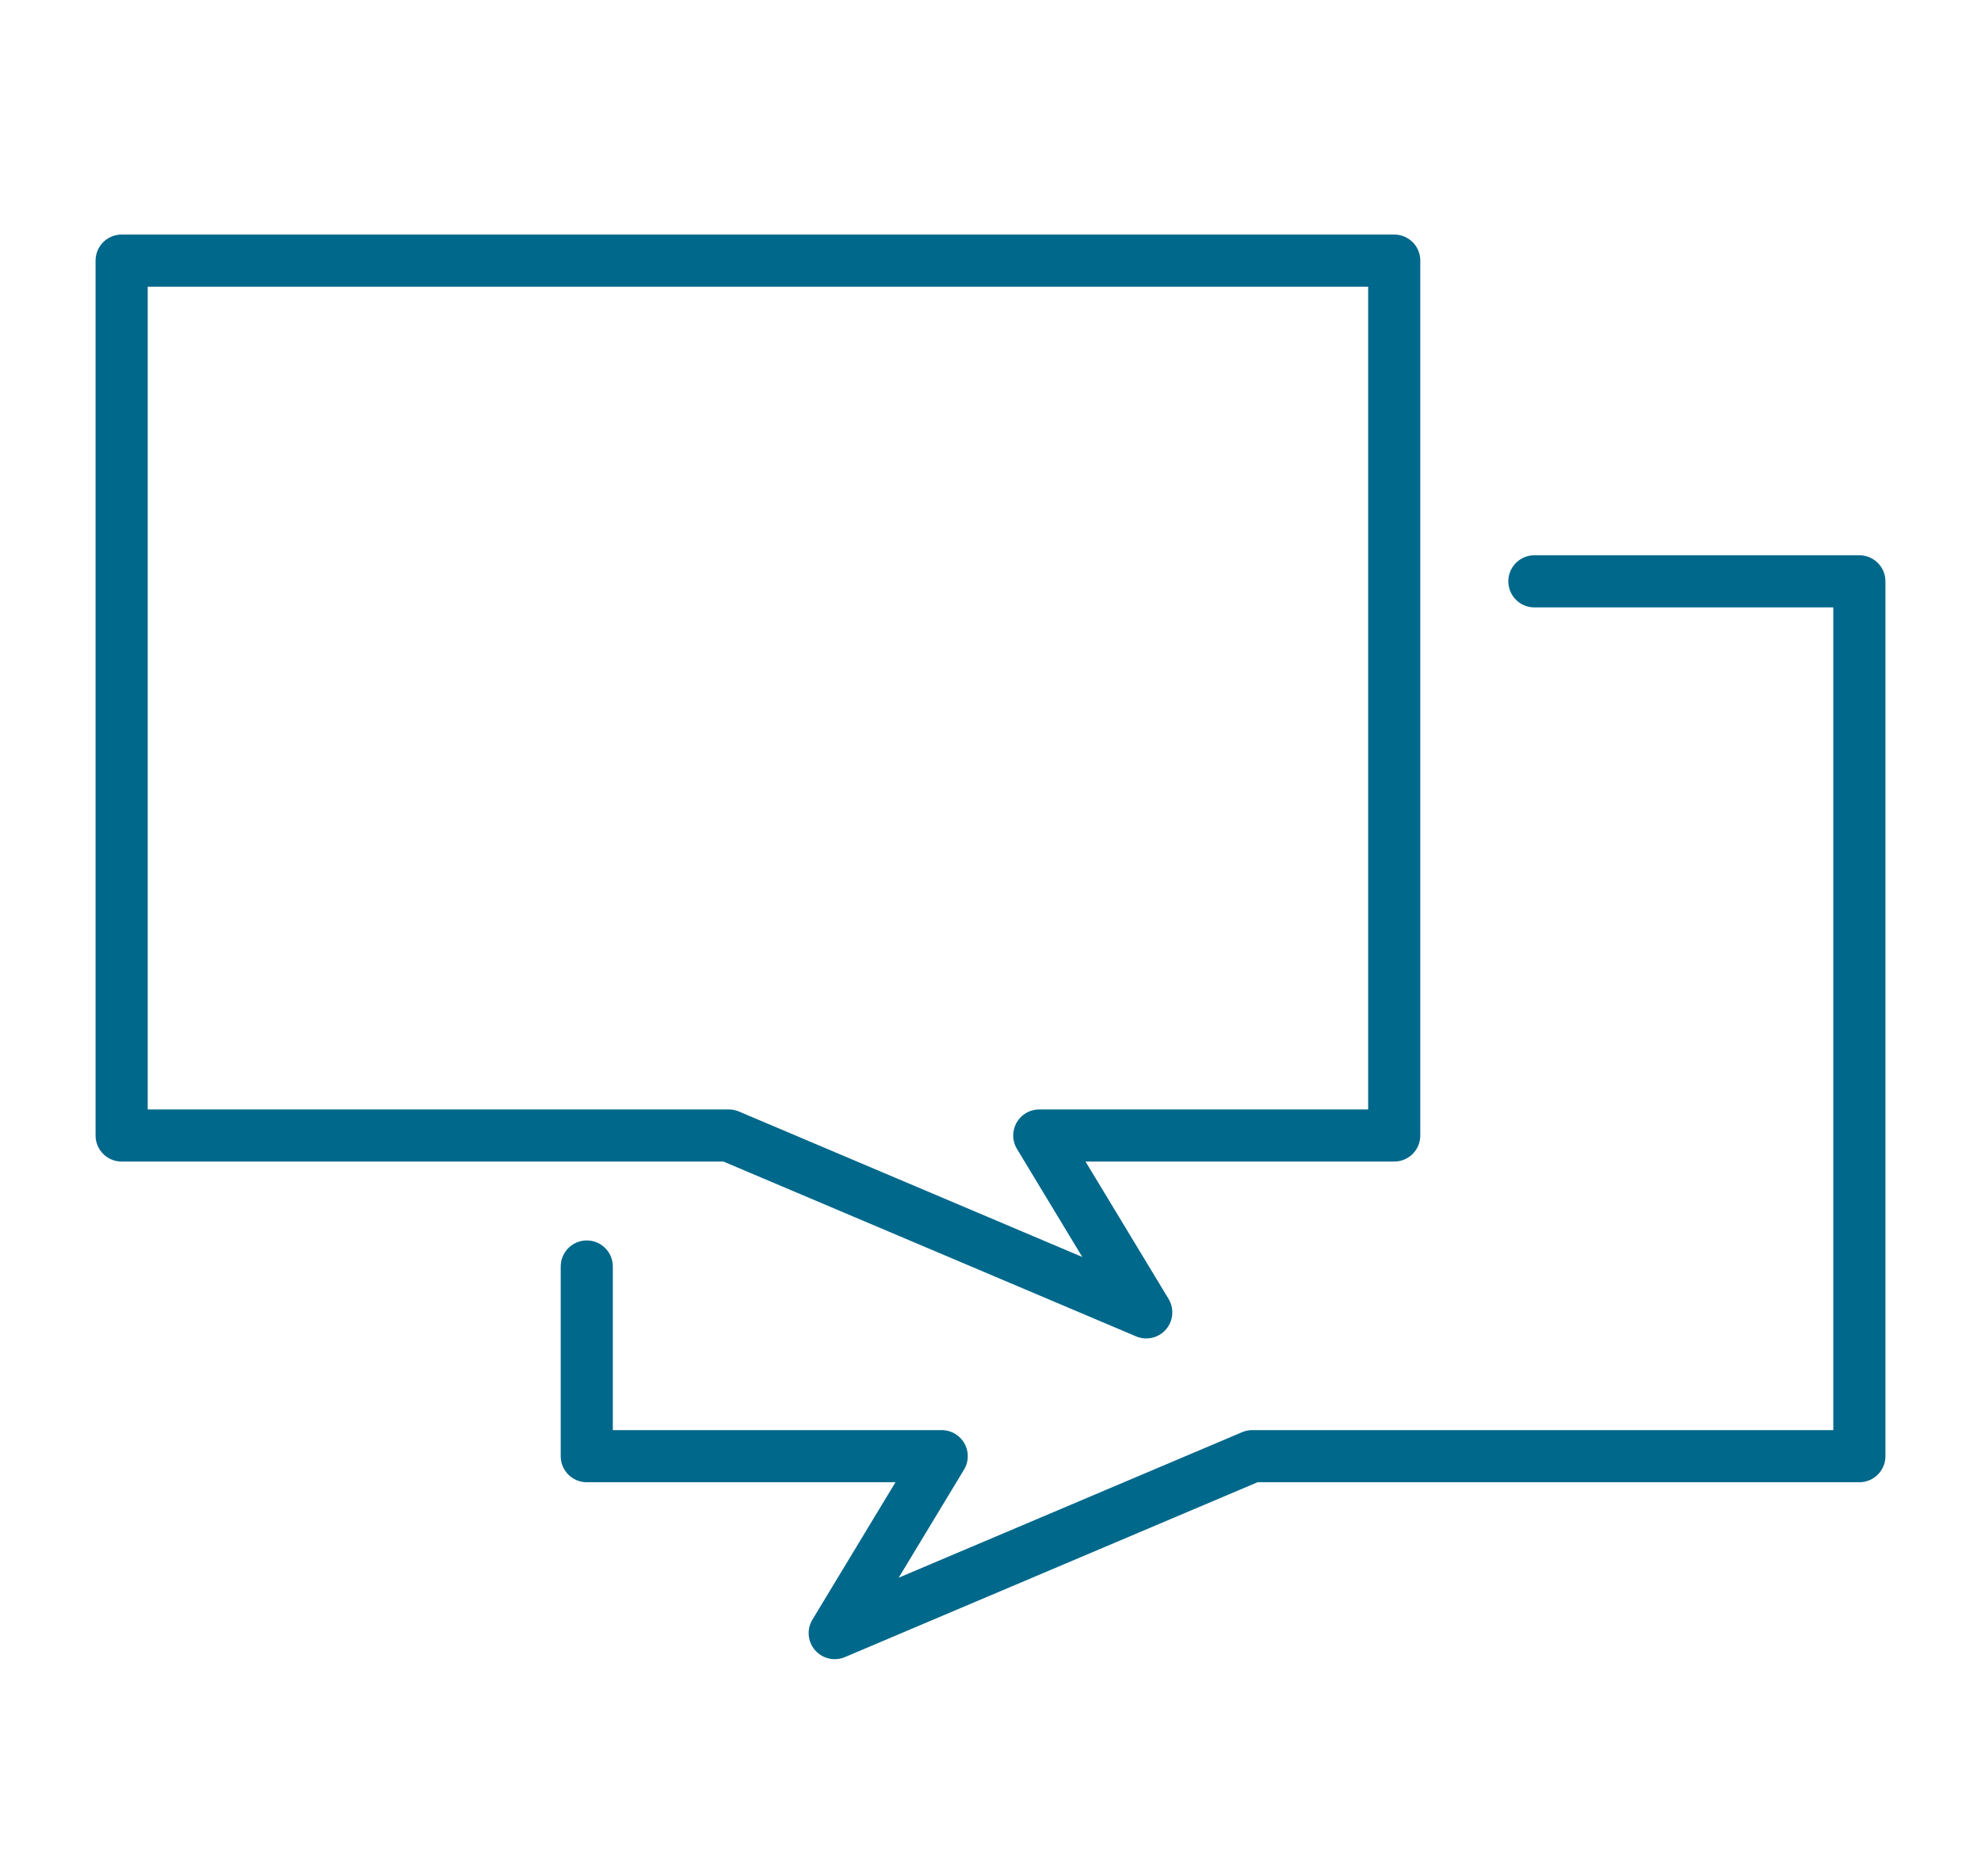 <svg xmlns="http://www.w3.org/2000/svg" width="114" height="108" viewBox="0 0 114 108" fill="none"><g clip-path="url(#clip0_325_56)"><path d="M88.299 33.461H107V83.816H72.064L48.036 94L54.192 83.816H33.767V72.899M65.963 75.539L59.808 65.358H80.233V15H7V65.358H41.936L65.963 75.539Z" stroke="#00688B" stroke-width="3" stroke-linecap="round" stroke-linejoin="round"></path></g><defs><clipPath id="clip0_325_56"><rect width="114" height="108" fill="white"></rect></clipPath></defs></svg>